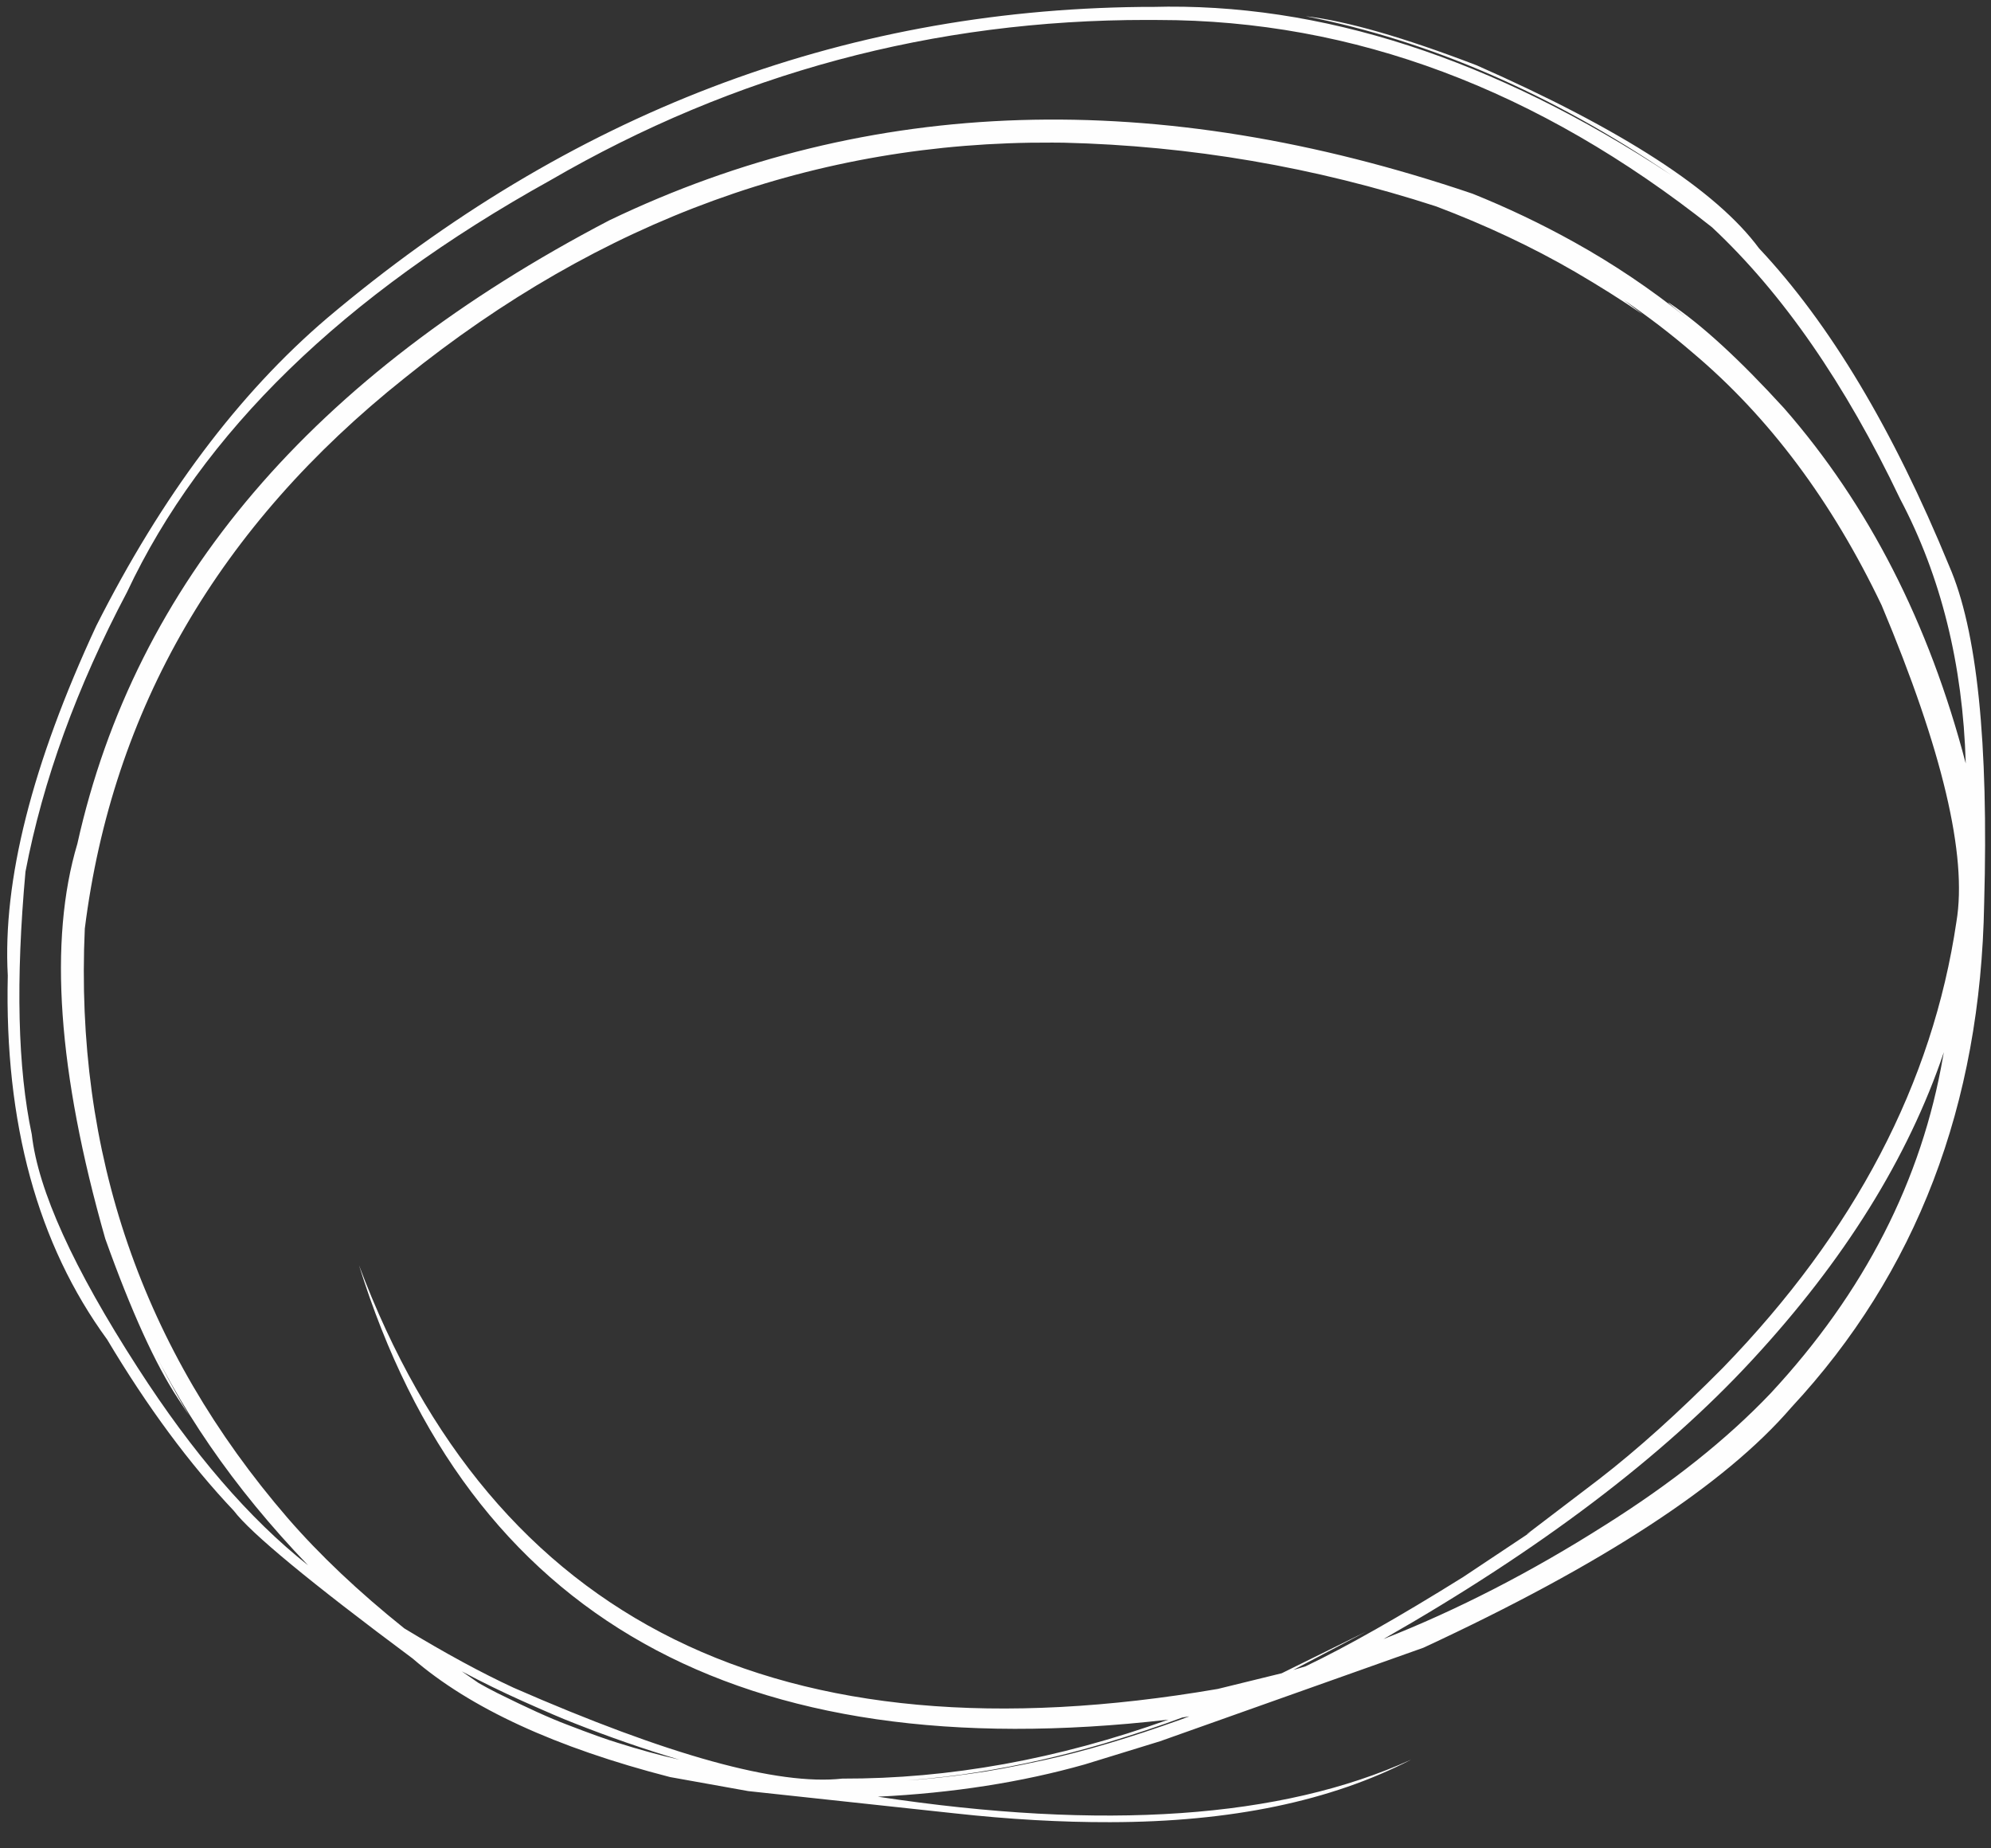<?xml version="1.0" encoding="UTF-8" standalone="no"?><svg xmlns="http://www.w3.org/2000/svg" xmlns:xlink="http://www.w3.org/1999/xlink" fill="#fefefe" height="375.3" preserveAspectRatio="xMidYMid meet" version="1" viewBox="430.8 222.2 404.4 375.3" width="404.4" zoomAndPan="magnify"><rect x="430.8" y="222.2" width="404.4" height="375.3" fill="#333333" stroke="none"/><g><g id="change1_1"><path d="M663.799,226.25L666.069,226.261Q725.503,226.28,778.528,268.348Q799.999,288.409,816.746,323.529Q829.198,347.095,830.069,377.238Q818.888,334.495,793.152,305.078Q779.618,290.259,769.993,283.829Q768.503,282.83,773.307,286.687Q762.494,278.013,750.503,271.355Q740.494,265.79,729.887,261.533Q633.777,228.929,554.564,266.943Q464.161,314.138,446.515,393.539Q437.702,423.014,452.18,473.759Q460.116,495.938,467.023,506.324L469.182,509.609Q463.864,500.794,459,490.079Q470.697,516.513,493.376,540.075Q475.512,525.954,458.757,499.92Q439.171,469.565,437.256,452.578Q432.965,432.375,435.977,399.202Q441.288,371.409,456.596,342.452Q479.464,293.851,542.588,258.808Q598.758,226.207,663.799,226.25 M825.621,435.879L825.469,436.697Q819,474.417,790.441,505.143Q777.082,519.177,756.712,531.975Q734.284,546.211,711.806,555.049Q759.391,527.919,786.665,498.411Q814.741,468.086,825.621,435.879 M524.586,561.606L524.613,561.62Q530.681,564.85,536.907,567.633Q544.117,570.861,547.316,572.092Q558.063,576.34,568.771,579.542Q562.859,578.209,556.359,576.15Q553.16,575.204,545.93,572.414Q540.824,570.496,531.818,566.017Q529.73,564.964,528.015,563.98L524.586,561.606 M644.54,251.158L646.824,251.176Q685.474,252.102,722.494,264.111Q737.683,269.847,750.688,277.388Q757.948,281.624,764.476,286.059L760.561,283.084Q767.922,288.066,774.615,293.832Q797.823,313.372,812.99,345.126Q831.529,389.272,828.183,409.345Q820.924,458.554,780.752,499.959Q767.209,513.624,755.542,522.623L741.137,533.594Q740.461,534.096,741.839,533.236L728.007,542.444Q708.504,554.606,695.961,560.594L693.47,561.334L708.322,553.52L691.138,561.996L678.146,565.182Q544.645,588.077,503.715,479.136Q537.138,586.543,668.104,571.417Q634.517,583.482,601.885,583.392Q582.27,585.56,535.113,564.934Q525.365,560.429,512.921,552.886Q499.011,541.75,489.237,530.486Q444.933,479.159,448.024,410.787Q456.419,343.999,512.968,298.983Q572.743,250.774,644.54,251.158 M672.381,570.748L670.694,571.376Q655.138,576.959,643.008,579.609Q633.508,581.668,628.001,582.388Q621.454,583.326,615.071,583.769Q623.31,583.086,629.171,582.12Q635.616,581.103,641.946,579.675Q648.356,578.228,655.036,576.267Q664.231,573.496,670.943,570.982L672.381,570.748 M664.808,223.605L662.524,223.607Q570.869,224.629,497.245,286.801Q470.322,309.75,450.348,349.306Q430.785,391.422,432.381,420.303Q431.356,465.209,452.563,494.22Q464.823,514.775,478.281,528.989Q483.455,535.82,514.614,559.004Q532.115,574.124,566.894,583.077L582.787,585.928L624.657,590.44Q641.394,592.282,656.28,592.239Q693.006,592.187,717.414,579.54Q677.894,597.491,609.095,587.064Q631.883,585.954,651.141,580.506L666.416,575.807L719.918,556.812Q774.407,531.525,794.639,508.018Q832.748,467.066,833.811,405.692Q835.19,356.53,826.699,337.119Q809.615,295.523,788.086,272.628Q775.075,255.007,730.705,235.454Q708.485,226.937,696.005,225.494Q733.711,232.948,770.234,257.731Q716.095,222.172,664.808,223.605"/></g></g></svg>